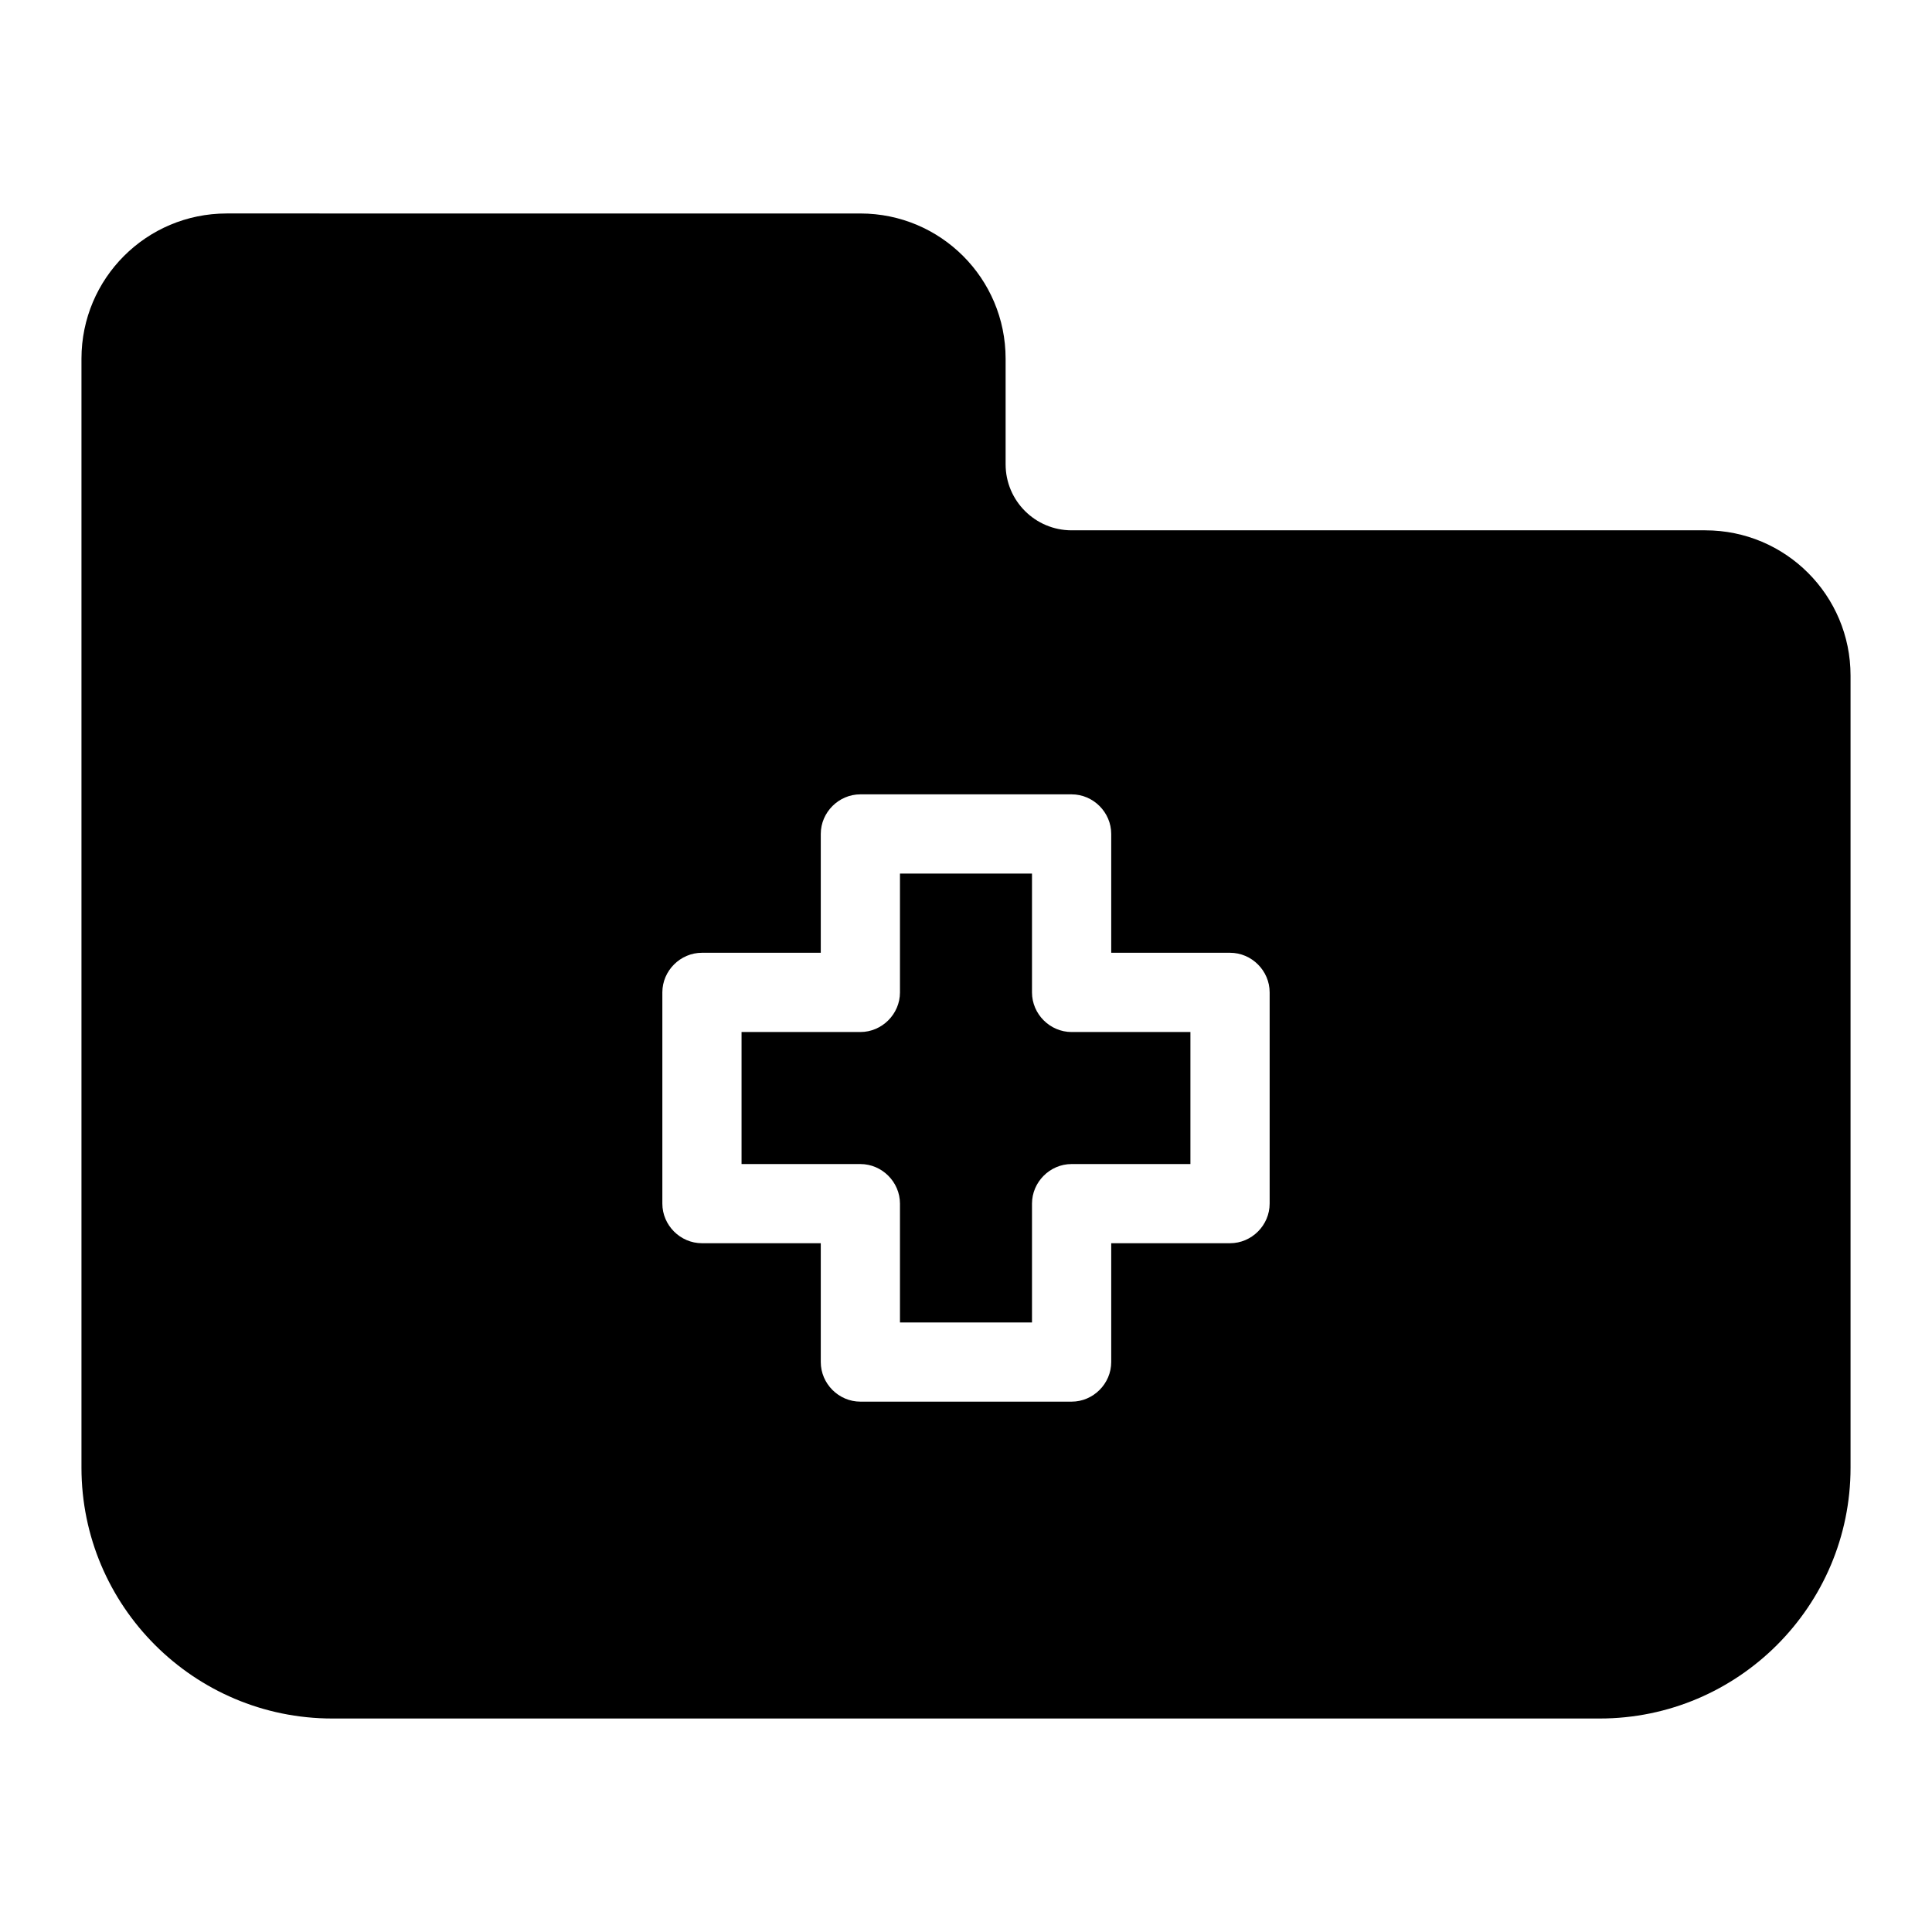 <?xml version="1.0" encoding="UTF-8"?>
<!-- Uploaded to: SVG Repo, www.svgrepo.com, Generator: SVG Repo Mixer Tools -->
<svg fill="#000000" width="800px" height="800px" version="1.1" viewBox="144 144 512 512" xmlns="http://www.w3.org/2000/svg">
 <g>
  <path d="m417.49 407v-31.488h-34.988v31.488c0 5.738-4.758 10.496-10.496 10.496h-31.488v34.988h31.488c5.738 0 10.496 4.758 10.496 10.496v31.488h34.988v-31.488c0-5.738 4.758-10.496 10.496-10.496h31.488v-34.988h-31.488c-5.738 0-10.496-4.758-10.496-10.496z"/>
  <path d="m595.93 284.54h-167.94c-9.656 0-17.492-7.836-17.492-17.492v-27.988c0-21.273-17.215-38.484-38.484-38.484l-167.94-0.004c-21.273 0-38.484 17.215-38.484 38.484v293.89c0 36.668 29.809 66.477 66.477 66.477h335.87c36.668 0 66.477-29.809 66.477-66.477v-209.92c-0.004-21.273-17.219-38.484-38.488-38.484zm-115.46 178.43c0 5.738-4.758 10.496-10.496 10.496h-31.488v31.488c0 5.738-4.758 10.496-10.496 10.496h-55.98c-5.738 0-10.496-4.758-10.496-10.496v-31.488h-31.488c-5.738 0-10.496-4.758-10.496-10.496v-55.98c0-5.738 4.758-10.496 10.496-10.496h31.488v-31.488c0-5.738 4.758-10.496 10.496-10.496h55.98c5.738 0 10.496 4.758 10.496 10.496v31.488h31.488c5.738 0 10.496 4.758 10.496 10.496z"/>
 </g>
</svg>